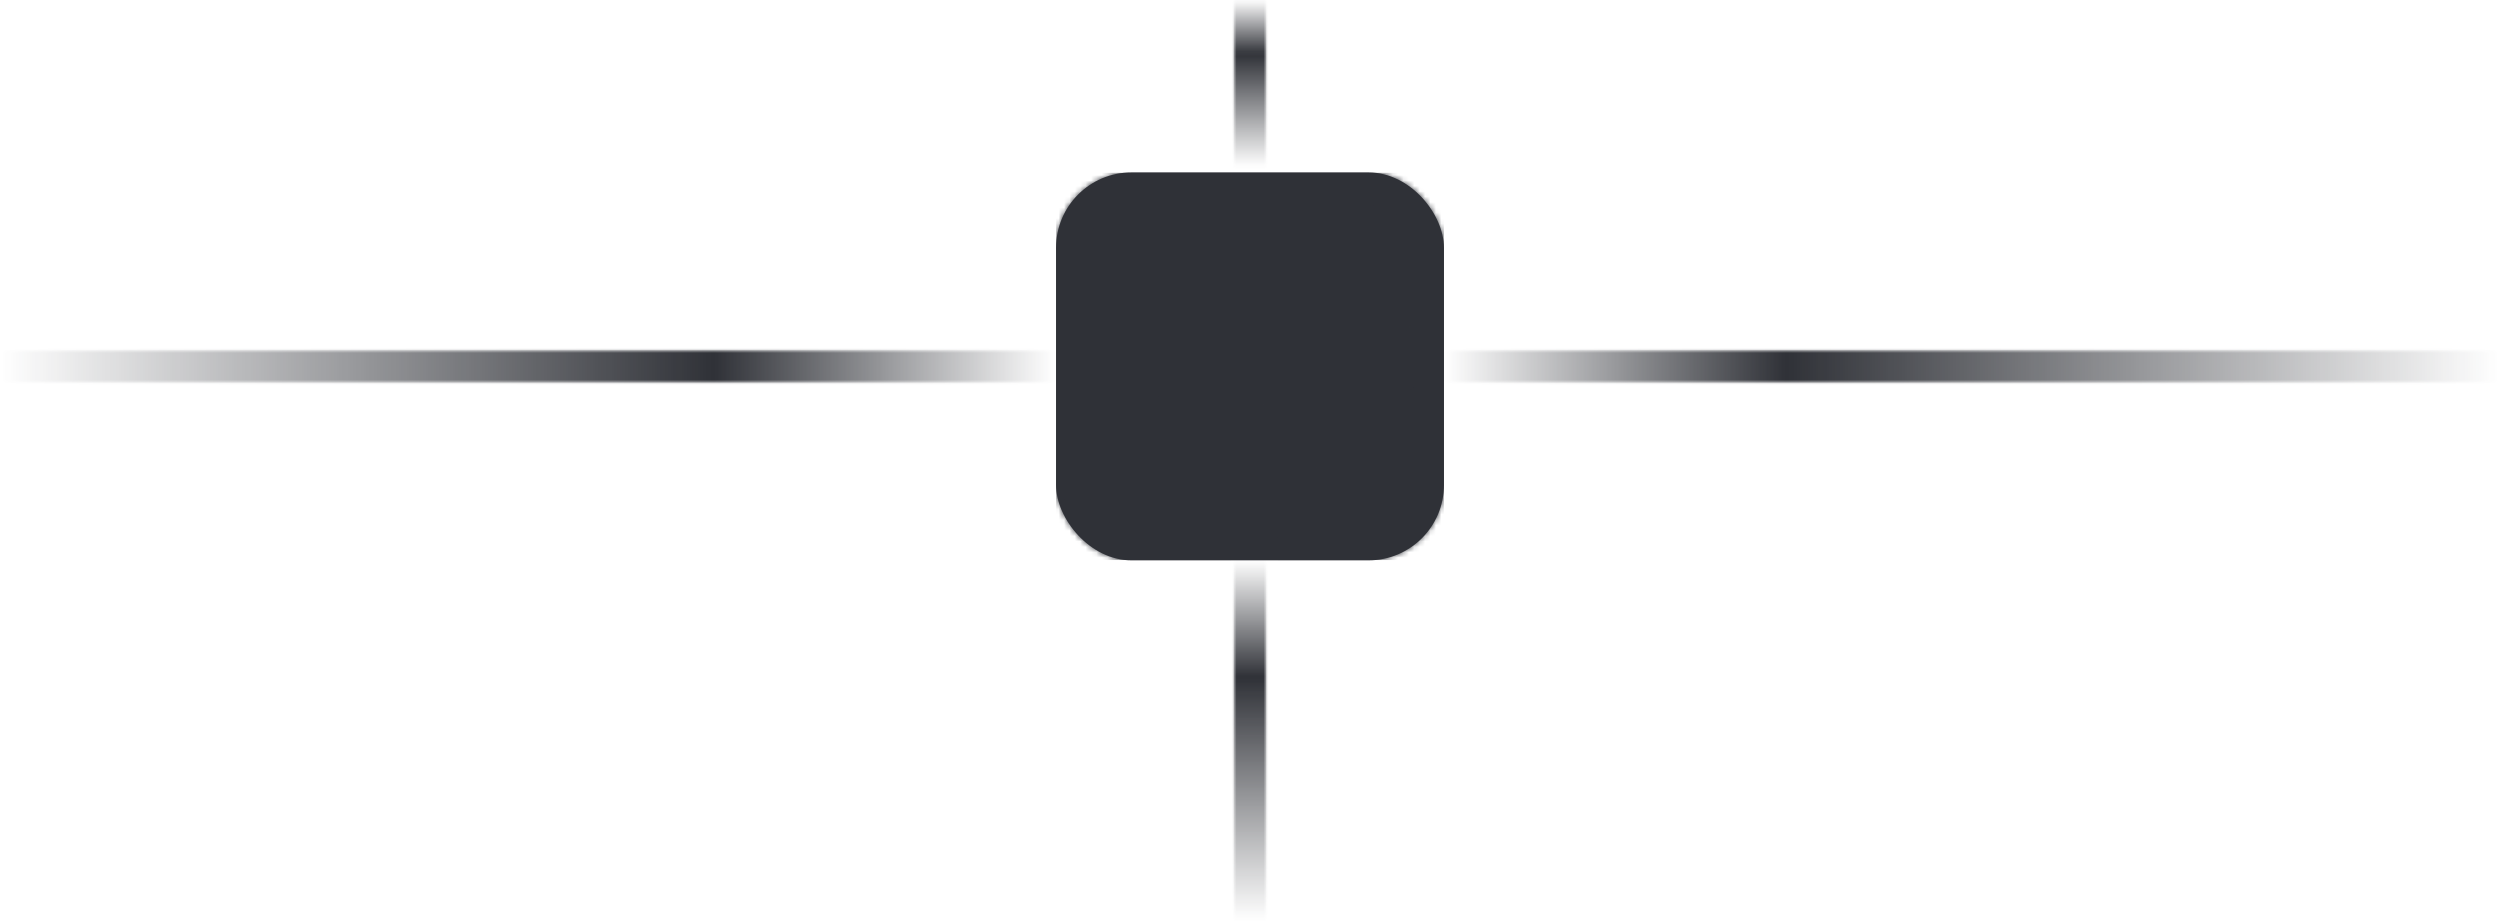 <svg width="464" height="171" viewBox="0 0 464 171" fill="none" xmlns="http://www.w3.org/2000/svg">
<g clip-path="url(#clip0_117_7670)">
<mask id="mask0_117_7670" style="mask-type:alpha" maskUnits="userSpaceOnUse" x="229" y="104" width="6" height="67">
<path d="M229 171L235 171L235 104L229 104L229 171Z" fill="url(#paint0_linear_117_7670)"/>
</mask>
<g mask="url(#mask0_117_7670)">
<path d="M229 171L235 171L235 104L229 104L229 171Z" fill="#2F3137"/>
<mask id="mask1_117_7670" style="mask-type:alpha" maskUnits="userSpaceOnUse" x="229" y="104" width="6" height="67">
<path d="M229 171L235 171L235 104L229 104L229 171Z" fill="#0F0F11"/>
</mask>
<g mask="url(#mask1_117_7670)">
<g style="mix-blend-mode:hard-light" filter="url(#filter0_f_117_7670)">
<circle cx="223" cy="179" r="91" transform="rotate(-90 223 179)" fill="#2F3137"/>
</g>
<g style="mix-blend-mode:hard-light" filter="url(#filter1_f_117_7670)">
<circle cx="262.5" cy="242.5" r="66.5" transform="rotate(-90 262.5 242.5)" fill="#2F3137"/>
</g>
<g opacity="0.4" filter="url(#filter2_f_117_7670)">
<circle cx="112" cy="212" r="89" transform="rotate(-90 112 212)" fill="white"/>
</g>
</g>
<mask id="mask2_117_7670" style="mask-type:alpha" maskUnits="userSpaceOnUse" x="229" y="104" width="6" height="67">
<mask id="path-7-inside-1_117_7670" fill="white">
<path d="M229 171L235 171L235 104L229 104L229 171Z"/>
</mask>
<path d="M235 171L234 171L234 104L235 104L236 104L236 171L235 171ZM229 104L230 104L230 171L229 171L228 171L228 104L229 104Z" fill="black" mask="url(#path-7-inside-1_117_7670)"/>
</mask>
<g mask="url(#mask2_117_7670)">
<g filter="url(#filter3_f_117_7670)">
<circle cx="100" cy="254" r="100" transform="rotate(-90 100 254)" fill="white"/>
</g>
<g filter="url(#filter4_f_117_7670)">
<circle cx="120" cy="146" r="93" transform="rotate(-90 120 146)" fill="white"/>
</g>
<g filter="url(#filter5_f_117_7670)">
<circle cx="457" cy="177" r="93" transform="rotate(-90 457 177)" fill="white"/>
</g>
<g filter="url(#filter6_f_117_7670)">
<circle cx="361" cy="93" r="93" transform="rotate(-90 361 93)" fill="white"/>
</g>
</g>
</g>
<mask id="mask3_117_7670" style="mask-type:alpha" maskUnits="userSpaceOnUse" x="229" y="0" width="6" height="31">
<path d="M229 31L235 31L235 -3.19397e-07L229 0L229 31Z" fill="url(#paint1_linear_117_7670)"/>
</mask>
<g mask="url(#mask3_117_7670)">
<rect width="32" height="6" transform="matrix(8.74228e-08 1 1 -2.18557e-08 229 0)" fill="#2F3137"/>
<mask id="mask4_117_7670" style="mask-type:alpha" maskUnits="userSpaceOnUse" x="229" y="0" width="6" height="32">
<rect width="32" height="6" transform="matrix(8.74228e-08 1 1 -2.18557e-08 229 0)" fill="#0F0F11"/>
</mask>
<g mask="url(#mask4_117_7670)">
<g style="mix-blend-mode:hard-light" filter="url(#filter7_f_117_7670)">
<circle cx="91" cy="91" r="91" transform="matrix(4.37114e-08 1 1 -4.37114e-08 132 -66)" fill="#2F3137"/>
</g>
<g style="mix-blend-mode:hard-light" filter="url(#filter8_f_117_7670)">
<circle cx="66.5" cy="66.5" r="66.5" transform="matrix(4.37114e-08 1 1 -4.37114e-08 196 -105)" fill="#2F3137"/>
</g>
<g opacity="0.4" filter="url(#filter9_f_117_7670)">
<circle cx="89" cy="89" r="89" transform="matrix(4.37114e-08 1 1 -4.37114e-08 23 -97)" fill="white"/>
</g>
</g>
<mask id="mask5_117_7670" style="mask-type:alpha" maskUnits="userSpaceOnUse" x="229" y="0" width="6" height="32">
<mask id="path-19-inside-2_117_7670" fill="white">
<path d="M229 0L229 32L235 32L235 -1.31134e-07L229 0Z"/>
</mask>
<path d="M229 0L230 -2.18557e-08L230 32L229 32L228 32L228 2.18557e-08L229 0ZM235 32L234 32L234 -1.09278e-07L235 -1.31134e-07L236 -1.5299e-07L236 32L235 32Z" fill="black" mask="url(#path-19-inside-2_117_7670)"/>
</mask>
<g mask="url(#mask5_117_7670)">
<g filter="url(#filter10_f_117_7670)">
<circle cx="100" cy="100" r="100" transform="matrix(4.37114e-08 1 1 -4.37114e-08 0 -150)" fill="white"/>
</g>
<g filter="url(#filter11_f_117_7670)">
<circle cx="93" cy="93" r="93" transform="matrix(4.37114e-08 1 1 -4.37114e-08 27 -35)" fill="white"/>
</g>
<g filter="url(#filter12_f_117_7670)">
<circle cx="93" cy="93" r="93" transform="matrix(4.37114e-08 1 1 -4.37114e-08 364 -66)" fill="white"/>
</g>
<g filter="url(#filter13_f_117_7670)">
<circle cx="93" cy="93" r="93" transform="matrix(4.37114e-08 1 1 -4.37114e-08 268 18)" fill="white"/>
</g>
</g>
</g>
<mask id="mask6_117_7670" style="mask-type:alpha" maskUnits="userSpaceOnUse" x="0" y="65" width="196" height="6">
<path d="M0 71L196 71L196 65L-1.07997e-06 65L0 71Z" fill="url(#paint2_linear_117_7670)"/>
</mask>
<g mask="url(#mask6_117_7670)">
<path d="M0 65L6.77331e-07 71L196 71L196 65L0 65Z" fill="#2F3137"/>
<mask id="mask7_117_7670" style="mask-type:alpha" maskUnits="userSpaceOnUse" x="0" y="65" width="196" height="6">
<path d="M0 65L6.77331e-07 71L196 71L196 65L0 65Z" fill="#0F0F11"/>
</mask>
<g mask="url(#mask7_117_7670)">
<g style="mix-blend-mode:hard-light" filter="url(#filter14_f_117_7670)">
<circle cx="121" cy="59" r="91" fill="#2F3137"/>
</g>
<g style="mix-blend-mode:hard-light" filter="url(#filter15_f_117_7670)">
<circle cx="57.5" cy="98.5" r="66.5" fill="#2F3137"/>
</g>
<g opacity="0.4" filter="url(#filter16_f_117_7670)">
<circle cx="88" cy="-52" r="89" fill="white"/>
</g>
</g>
<mask id="mask8_117_7670" style="mask-type:alpha" maskUnits="userSpaceOnUse" x="0" y="65" width="196" height="6">
<mask id="path-31-inside-3_117_7670" fill="white">
<path d="M0 65L6.77331e-07 71L196 71L196 65L0 65Z"/>
</mask>
<path d="M6.77331e-07 71L5.64443e-07 70L196 70L196 71L196 72L7.9022e-07 72L6.77331e-07 71ZM196 65L196 66L1.12889e-07 66L0 65L-1.12889e-07 64L196 64L196 65Z" fill="black" mask="url(#path-31-inside-3_117_7670)"/>
</mask>
<g mask="url(#mask8_117_7670)">
<g filter="url(#filter17_f_117_7670)">
<circle cx="46" cy="-64" r="100" fill="white"/>
</g>
<g filter="url(#filter18_f_117_7670)">
<circle cx="154" cy="-44" r="93" fill="white"/>
</g>
<g filter="url(#filter19_f_117_7670)">
<circle cx="123" cy="293" r="93" fill="white"/>
</g>
<g filter="url(#filter20_f_117_7670)">
<circle cx="207" cy="197" r="93" fill="white"/>
</g>
</g>
</g>
<mask id="mask9_117_7670" style="mask-type:alpha" maskUnits="userSpaceOnUse" x="268" y="65" width="196" height="6">
<path d="M464 71L268 71L268 65L464 65L464 71Z" fill="url(#paint3_linear_117_7670)"/>
</mask>
<g mask="url(#mask9_117_7670)">
<path d="M464 65L464 71L268 71L268 65L464 65Z" fill="#2F3137"/>
<mask id="mask10_117_7670" style="mask-type:alpha" maskUnits="userSpaceOnUse" x="268" y="65" width="196" height="6">
<path d="M464 65L464 71L268 71L268 65L464 65Z" fill="#0F0F11"/>
</mask>
<g mask="url(#mask10_117_7670)">
<g style="mix-blend-mode:hard-light" filter="url(#filter21_f_117_7670)">
<circle cx="91" cy="91" r="91" transform="matrix(-1 0 0 1 434 -32)" fill="#2F3137"/>
</g>
<g style="mix-blend-mode:hard-light" filter="url(#filter22_f_117_7670)">
<circle cx="66.5" cy="66.5" r="66.5" transform="matrix(-1 0 0 1 473 32)" fill="#2F3137"/>
</g>
<g opacity="0.4" filter="url(#filter23_f_117_7670)">
<circle cx="89" cy="89" r="89" transform="matrix(-1 0 0 1 465 -141)" fill="white"/>
</g>
</g>
<mask id="mask11_117_7670" style="mask-type:alpha" maskUnits="userSpaceOnUse" x="268" y="65" width="196" height="6">
<mask id="path-43-inside-4_117_7670" fill="white">
<path d="M464 65L464 71L268 71L268 65L464 65Z"/>
</mask>
<path d="M464 71L464 70L268 70L268 71L268 72L464 72L464 71ZM268 65L268 66L464 66L464 65L464 64L268 64L268 65Z" fill="black" mask="url(#path-43-inside-4_117_7670)"/>
</mask>
<g mask="url(#mask11_117_7670)">
<g filter="url(#filter24_f_117_7670)">
<circle cx="100" cy="100" r="100" transform="matrix(-1 0 0 1 518 -164)" fill="white"/>
</g>
<g filter="url(#filter25_f_117_7670)">
<circle cx="93" cy="93" r="93" transform="matrix(-1 0 0 1 403 -137)" fill="white"/>
</g>
<g filter="url(#filter26_f_117_7670)">
<circle cx="93" cy="93" r="93" transform="matrix(-1 0 0 1 434 200)" fill="white"/>
</g>
<g filter="url(#filter27_f_117_7670)">
<circle cx="93" cy="93" r="93" transform="matrix(-1 0 0 1 350 104)" fill="white"/>
</g>
</g>
</g>
<g clip-path="url(#clip1_117_7670)">
<rect x="196" y="32" width="72" height="72" rx="14" fill="#2F3137"/>
<mask id="mask12_117_7670" style="mask-type:alpha" maskUnits="userSpaceOnUse" x="196" y="32" width="72" height="72">
<rect x="196" y="32" width="72" height="72" rx="14" fill="#0F0F11"/>
</mask>
<g mask="url(#mask12_117_7670)">
<g filter="url(#filter28_f_117_7670)">
<circle cx="334" cy="-17" r="68" fill="white"/>
</g>
<g style="mix-blend-mode:hard-light" filter="url(#filter29_f_117_7670)">
<circle cx="159.5" cy="143.5" r="79.5" fill="#2F3137"/>
</g>
<g style="mix-blend-mode:hard-light" filter="url(#filter30_f_117_7670)">
<circle cx="220.5" cy="32.5" r="64.5" fill="#2F3137"/>
</g>
<g style="mix-blend-mode:hard-light" filter="url(#filter31_f_117_7670)">
<circle cx="319.5" cy="98.5" r="82.5" fill="#2F3137"/>
</g>
<g filter="url(#filter32_f_117_7670)">
<circle cx="145" cy="-45" r="67" fill="white"/>
</g>
</g>
<mask id="mask13_117_7670" style="mask-type:alpha" maskUnits="userSpaceOnUse" x="196" y="32" width="72" height="72">
<rect x="196.5" y="32.5" width="71" height="71" rx="13.5" stroke="black"/>
</mask>
<g mask="url(#mask13_117_7670)">
<g filter="url(#filter33_f_117_7670)">
<circle cx="145" cy="-63" r="93" fill="white"/>
</g>
<g filter="url(#filter34_f_117_7670)">
<circle cx="323" cy="-58" r="93" fill="white"/>
</g>
<g filter="url(#filter35_f_117_7670)">
<circle cx="383" cy="83" r="93" fill="white"/>
</g>
<g filter="url(#filter36_f_117_7670)">
<circle cx="225" cy="230" r="93" fill="white"/>
</g>
<g filter="url(#filter37_f_117_7670)">
<circle cx="68" cy="87" r="93" fill="white"/>
</g>
</g>
<path d="M202 46C202 41.582 205.582 38 210 38H254C258.418 38 262 41.582 262 46V78.686C262 80.808 261.157 82.843 259.657 84.343L248.343 95.657C246.843 97.157 244.808 98 242.686 98H210C205.582 98 202 94.418 202 90V46Z" fill="#2F3137"/>
<mask id="mask14_117_7670" style="mask-type:alpha" maskUnits="userSpaceOnUse" x="202" y="38" width="60" height="60">
<path d="M202 46C202 41.582 205.582 38 210 38H254C258.418 38 262 41.582 262 46V78.686C262 80.808 261.157 82.843 259.657 84.343L248.343 95.657C246.843 97.157 244.808 98 242.686 98H210C205.582 98 202 94.418 202 90V46Z" fill="#2A2B2E"/>
</mask>
<g mask="url(#mask14_117_7670)">
<g filter="url(#filter38_f_117_7670)">
<ellipse cx="504.503" cy="-39.497" rx="136.667" ry="136.667" fill="white"/>
</g>
<g style="mix-blend-mode:hard-light" filter="url(#filter39_f_117_7670)">
<ellipse cx="167" cy="142" rx="95" ry="95" fill="#2F3137"/>
</g>
<g style="mix-blend-mode:hard-light" filter="url(#filter40_f_117_7670)">
<circle cx="227.826" cy="29.668" r="45.833" fill="#2F3137"/>
</g>
<g style="mix-blend-mode:hard-light" filter="url(#filter41_f_117_7670)">
<ellipse cx="290.5" cy="124" rx="59.5" ry="59" fill="#2F3137"/>
</g>
<g filter="url(#filter42_f_117_7670)">
<ellipse cx="91.167" cy="-119.499" rx="136.667" ry="136.667" fill="white"/>
</g>
</g>
<mask id="mask15_117_7670" style="mask-type:alpha" maskUnits="userSpaceOnUse" x="202" y="38" width="60" height="60">
<path d="M210 38.5H254C258.142 38.5 261.5 41.858 261.5 46V78.686C261.5 80.675 260.71 82.583 259.304 83.989L247.989 95.304C246.583 96.71 244.675 97.5 242.687 97.5H210C205.858 97.5 202.5 94.142 202.5 90V46C202.5 41.858 205.858 38.5 210 38.5Z" stroke="black"/>
</mask>
<g mask="url(#mask15_117_7670)">
<g filter="url(#filter43_f_117_7670)">
<ellipse cx="159.5" cy="-41.168" rx="77.5" ry="77.5" fill="white"/>
</g>
<g filter="url(#filter44_f_117_7670)">
<ellipse cx="307.828" cy="-37" rx="77.5" ry="77.5" fill="white"/>
</g>
<g filter="url(#filter45_f_117_7670)">
<ellipse cx="275.5" cy="198.5" rx="77.5" ry="77.5" fill="white"/>
</g>
<g filter="url(#filter46_f_117_7670)">
<ellipse cx="367.5" cy="112.5" rx="77.5" ry="77.5" fill="white"/>
</g>
<g filter="url(#filter47_f_117_7670)">
<ellipse cx="91.5" cy="68.5" rx="77.5" ry="77.5" fill="white"/>
</g>
</g>
<mask id="mask16_117_7670" style="mask-type:alpha" maskUnits="userSpaceOnUse" x="216" y="52" width="32" height="32">
<path d="M230.111 60.327L228.895 59.015C227.327 57.287 224.671 56.999 222.559 58.375M222.559 58.375C219.615 60.295 219.135 65.351 221.951 68.359L229.151 76.071C229.823 76.775 230.879 76.903 231.711 76.391L234.303 74.727C234.783 74.407 234.847 73.767 234.463 73.351L226.879 65.223C226.047 64.327 226.207 62.855 227.263 62.183L230.143 60.295L235.391 65.895C236.063 66.599 237.119 66.727 237.919 66.215L242.015 63.559C243.327 62.727 243.551 60.903 242.463 59.751L239.455 56.551C236.351 53.255 231.327 52.647 227.551 55.111L222.559 58.375ZM240.479 64.551L241.919 66.087C245.087 69.479 244.415 74.919 240.511 77.447L234.815 81.159C231.647 83.207 227.487 82.663 224.927 79.911L220.895 75.591C219.839 74.471 220.063 72.647 221.375 71.815L223.743 70.279M234.431 73.351L235.071 74.055C237.535 76.711 236.351 80.551 233.567 81.831" stroke="white" stroke-width="1.75" stroke-linejoin="round"/>
</mask>
<g mask="url(#mask16_117_7670)">
<g filter="url(#filter48_f_117_7670)">
<circle cx="192" cy="-4" r="62" fill="white"/>
</g>
<g filter="url(#filter49_f_117_7670)">
<circle cx="270" cy="146" r="62" fill="white"/>
</g>
</g>
</g>
</g>
<defs>
<filter id="filter0_f_117_7670" x="36" y="-8" width="374" height="374" filterUnits="userSpaceOnUse" color-interpolation-filters="sRGB">
<feFlood flood-opacity="0" result="BackgroundImageFix"/>
<feBlend mode="normal" in="SourceGraphic" in2="BackgroundImageFix" result="shape"/>
<feGaussianBlur stdDeviation="48" result="effect1_foregroundBlur_117_7670"/>
</filter>
<filter id="filter1_f_117_7670" x="100" y="80" width="325" height="325" filterUnits="userSpaceOnUse" color-interpolation-filters="sRGB">
<feFlood flood-opacity="0" result="BackgroundImageFix"/>
<feBlend mode="normal" in="SourceGraphic" in2="BackgroundImageFix" result="shape"/>
<feGaussianBlur stdDeviation="48" result="effect1_foregroundBlur_117_7670"/>
</filter>
<filter id="filter2_f_117_7670" x="-41" y="59" width="306" height="306" filterUnits="userSpaceOnUse" color-interpolation-filters="sRGB">
<feFlood flood-opacity="0" result="BackgroundImageFix"/>
<feBlend mode="normal" in="SourceGraphic" in2="BackgroundImageFix" result="shape"/>
<feGaussianBlur stdDeviation="32" result="effect1_foregroundBlur_117_7670"/>
</filter>
<filter id="filter3_f_117_7670" x="-48" y="106" width="296" height="296" filterUnits="userSpaceOnUse" color-interpolation-filters="sRGB">
<feFlood flood-opacity="0" result="BackgroundImageFix"/>
<feBlend mode="normal" in="SourceGraphic" in2="BackgroundImageFix" result="shape"/>
<feGaussianBlur stdDeviation="24" result="effect1_foregroundBlur_117_7670"/>
</filter>
<filter id="filter4_f_117_7670" x="3.6" y="29.6" width="232.8" height="232.8" filterUnits="userSpaceOnUse" color-interpolation-filters="sRGB">
<feFlood flood-opacity="0" result="BackgroundImageFix"/>
<feBlend mode="normal" in="SourceGraphic" in2="BackgroundImageFix" result="shape"/>
<feGaussianBlur stdDeviation="11.7" result="effect1_foregroundBlur_117_7670"/>
</filter>
<filter id="filter5_f_117_7670" x="172" y="-108" width="570" height="570" filterUnits="userSpaceOnUse" color-interpolation-filters="sRGB">
<feFlood flood-opacity="0" result="BackgroundImageFix"/>
<feBlend mode="normal" in="SourceGraphic" in2="BackgroundImageFix" result="shape"/>
<feGaussianBlur stdDeviation="96" result="effect1_foregroundBlur_117_7670"/>
</filter>
<filter id="filter6_f_117_7670" x="220" y="-48" width="282" height="282" filterUnits="userSpaceOnUse" color-interpolation-filters="sRGB">
<feFlood flood-opacity="0" result="BackgroundImageFix"/>
<feBlend mode="normal" in="SourceGraphic" in2="BackgroundImageFix" result="shape"/>
<feGaussianBlur stdDeviation="24" result="effect1_foregroundBlur_117_7670"/>
</filter>
<filter id="filter7_f_117_7670" x="36" y="-162" width="374" height="374" filterUnits="userSpaceOnUse" color-interpolation-filters="sRGB">
<feFlood flood-opacity="0" result="BackgroundImageFix"/>
<feBlend mode="normal" in="SourceGraphic" in2="BackgroundImageFix" result="shape"/>
<feGaussianBlur stdDeviation="48" result="effect1_foregroundBlur_117_7670"/>
</filter>
<filter id="filter8_f_117_7670" x="100" y="-201" width="325" height="325" filterUnits="userSpaceOnUse" color-interpolation-filters="sRGB">
<feFlood flood-opacity="0" result="BackgroundImageFix"/>
<feBlend mode="normal" in="SourceGraphic" in2="BackgroundImageFix" result="shape"/>
<feGaussianBlur stdDeviation="48" result="effect1_foregroundBlur_117_7670"/>
</filter>
<filter id="filter9_f_117_7670" x="-41" y="-161" width="306" height="306" filterUnits="userSpaceOnUse" color-interpolation-filters="sRGB">
<feFlood flood-opacity="0" result="BackgroundImageFix"/>
<feBlend mode="normal" in="SourceGraphic" in2="BackgroundImageFix" result="shape"/>
<feGaussianBlur stdDeviation="32" result="effect1_foregroundBlur_117_7670"/>
</filter>
<filter id="filter10_f_117_7670" x="-48" y="-198" width="296" height="296" filterUnits="userSpaceOnUse" color-interpolation-filters="sRGB">
<feFlood flood-opacity="0" result="BackgroundImageFix"/>
<feBlend mode="normal" in="SourceGraphic" in2="BackgroundImageFix" result="shape"/>
<feGaussianBlur stdDeviation="24" result="effect1_foregroundBlur_117_7670"/>
</filter>
<filter id="filter11_f_117_7670" x="3.6" y="-58.4" width="232.8" height="232.8" filterUnits="userSpaceOnUse" color-interpolation-filters="sRGB">
<feFlood flood-opacity="0" result="BackgroundImageFix"/>
<feBlend mode="normal" in="SourceGraphic" in2="BackgroundImageFix" result="shape"/>
<feGaussianBlur stdDeviation="11.7" result="effect1_foregroundBlur_117_7670"/>
</filter>
<filter id="filter12_f_117_7670" x="172" y="-258" width="570" height="570" filterUnits="userSpaceOnUse" color-interpolation-filters="sRGB">
<feFlood flood-opacity="0" result="BackgroundImageFix"/>
<feBlend mode="normal" in="SourceGraphic" in2="BackgroundImageFix" result="shape"/>
<feGaussianBlur stdDeviation="96" result="effect1_foregroundBlur_117_7670"/>
</filter>
<filter id="filter13_f_117_7670" x="220" y="-30" width="282" height="282" filterUnits="userSpaceOnUse" color-interpolation-filters="sRGB">
<feFlood flood-opacity="0" result="BackgroundImageFix"/>
<feBlend mode="normal" in="SourceGraphic" in2="BackgroundImageFix" result="shape"/>
<feGaussianBlur stdDeviation="24" result="effect1_foregroundBlur_117_7670"/>
</filter>
<filter id="filter14_f_117_7670" x="-66" y="-128" width="374" height="374" filterUnits="userSpaceOnUse" color-interpolation-filters="sRGB">
<feFlood flood-opacity="0" result="BackgroundImageFix"/>
<feBlend mode="normal" in="SourceGraphic" in2="BackgroundImageFix" result="shape"/>
<feGaussianBlur stdDeviation="48" result="effect1_foregroundBlur_117_7670"/>
</filter>
<filter id="filter15_f_117_7670" x="-105" y="-64" width="325" height="325" filterUnits="userSpaceOnUse" color-interpolation-filters="sRGB">
<feFlood flood-opacity="0" result="BackgroundImageFix"/>
<feBlend mode="normal" in="SourceGraphic" in2="BackgroundImageFix" result="shape"/>
<feGaussianBlur stdDeviation="48" result="effect1_foregroundBlur_117_7670"/>
</filter>
<filter id="filter16_f_117_7670" x="-65" y="-205" width="306" height="306" filterUnits="userSpaceOnUse" color-interpolation-filters="sRGB">
<feFlood flood-opacity="0" result="BackgroundImageFix"/>
<feBlend mode="normal" in="SourceGraphic" in2="BackgroundImageFix" result="shape"/>
<feGaussianBlur stdDeviation="32" result="effect1_foregroundBlur_117_7670"/>
</filter>
<filter id="filter17_f_117_7670" x="-102" y="-212" width="296" height="296" filterUnits="userSpaceOnUse" color-interpolation-filters="sRGB">
<feFlood flood-opacity="0" result="BackgroundImageFix"/>
<feBlend mode="normal" in="SourceGraphic" in2="BackgroundImageFix" result="shape"/>
<feGaussianBlur stdDeviation="24" result="effect1_foregroundBlur_117_7670"/>
</filter>
<filter id="filter18_f_117_7670" x="37.6" y="-160.4" width="232.8" height="232.8" filterUnits="userSpaceOnUse" color-interpolation-filters="sRGB">
<feFlood flood-opacity="0" result="BackgroundImageFix"/>
<feBlend mode="normal" in="SourceGraphic" in2="BackgroundImageFix" result="shape"/>
<feGaussianBlur stdDeviation="11.7" result="effect1_foregroundBlur_117_7670"/>
</filter>
<filter id="filter19_f_117_7670" x="-162" y="8" width="570" height="570" filterUnits="userSpaceOnUse" color-interpolation-filters="sRGB">
<feFlood flood-opacity="0" result="BackgroundImageFix"/>
<feBlend mode="normal" in="SourceGraphic" in2="BackgroundImageFix" result="shape"/>
<feGaussianBlur stdDeviation="96" result="effect1_foregroundBlur_117_7670"/>
</filter>
<filter id="filter20_f_117_7670" x="66" y="56" width="282" height="282" filterUnits="userSpaceOnUse" color-interpolation-filters="sRGB">
<feFlood flood-opacity="0" result="BackgroundImageFix"/>
<feBlend mode="normal" in="SourceGraphic" in2="BackgroundImageFix" result="shape"/>
<feGaussianBlur stdDeviation="24" result="effect1_foregroundBlur_117_7670"/>
</filter>
<filter id="filter21_f_117_7670" x="156" y="-128" width="374" height="374" filterUnits="userSpaceOnUse" color-interpolation-filters="sRGB">
<feFlood flood-opacity="0" result="BackgroundImageFix"/>
<feBlend mode="normal" in="SourceGraphic" in2="BackgroundImageFix" result="shape"/>
<feGaussianBlur stdDeviation="48" result="effect1_foregroundBlur_117_7670"/>
</filter>
<filter id="filter22_f_117_7670" x="244" y="-64" width="325" height="325" filterUnits="userSpaceOnUse" color-interpolation-filters="sRGB">
<feFlood flood-opacity="0" result="BackgroundImageFix"/>
<feBlend mode="normal" in="SourceGraphic" in2="BackgroundImageFix" result="shape"/>
<feGaussianBlur stdDeviation="48" result="effect1_foregroundBlur_117_7670"/>
</filter>
<filter id="filter23_f_117_7670" x="223" y="-205" width="306" height="306" filterUnits="userSpaceOnUse" color-interpolation-filters="sRGB">
<feFlood flood-opacity="0" result="BackgroundImageFix"/>
<feBlend mode="normal" in="SourceGraphic" in2="BackgroundImageFix" result="shape"/>
<feGaussianBlur stdDeviation="32" result="effect1_foregroundBlur_117_7670"/>
</filter>
<filter id="filter24_f_117_7670" x="270" y="-212" width="296" height="296" filterUnits="userSpaceOnUse" color-interpolation-filters="sRGB">
<feFlood flood-opacity="0" result="BackgroundImageFix"/>
<feBlend mode="normal" in="SourceGraphic" in2="BackgroundImageFix" result="shape"/>
<feGaussianBlur stdDeviation="24" result="effect1_foregroundBlur_117_7670"/>
</filter>
<filter id="filter25_f_117_7670" x="193.6" y="-160.4" width="232.8" height="232.8" filterUnits="userSpaceOnUse" color-interpolation-filters="sRGB">
<feFlood flood-opacity="0" result="BackgroundImageFix"/>
<feBlend mode="normal" in="SourceGraphic" in2="BackgroundImageFix" result="shape"/>
<feGaussianBlur stdDeviation="11.7" result="effect1_foregroundBlur_117_7670"/>
</filter>
<filter id="filter26_f_117_7670" x="56" y="8" width="570" height="570" filterUnits="userSpaceOnUse" color-interpolation-filters="sRGB">
<feFlood flood-opacity="0" result="BackgroundImageFix"/>
<feBlend mode="normal" in="SourceGraphic" in2="BackgroundImageFix" result="shape"/>
<feGaussianBlur stdDeviation="96" result="effect1_foregroundBlur_117_7670"/>
</filter>
<filter id="filter27_f_117_7670" x="116" y="56" width="282" height="282" filterUnits="userSpaceOnUse" color-interpolation-filters="sRGB">
<feFlood flood-opacity="0" result="BackgroundImageFix"/>
<feBlend mode="normal" in="SourceGraphic" in2="BackgroundImageFix" result="shape"/>
<feGaussianBlur stdDeviation="24" result="effect1_foregroundBlur_117_7670"/>
</filter>
<filter id="filter28_f_117_7670" x="186" y="-165" width="296" height="296" filterUnits="userSpaceOnUse" color-interpolation-filters="sRGB">
<feFlood flood-opacity="0" result="BackgroundImageFix"/>
<feBlend mode="normal" in="SourceGraphic" in2="BackgroundImageFix" result="shape"/>
<feGaussianBlur stdDeviation="40" result="effect1_foregroundBlur_117_7670"/>
</filter>
<filter id="filter29_f_117_7670" x="-16" y="-32" width="351" height="351" filterUnits="userSpaceOnUse" color-interpolation-filters="sRGB">
<feFlood flood-opacity="0" result="BackgroundImageFix"/>
<feBlend mode="normal" in="SourceGraphic" in2="BackgroundImageFix" result="shape"/>
<feGaussianBlur stdDeviation="48" result="effect1_foregroundBlur_117_7670"/>
</filter>
<filter id="filter30_f_117_7670" x="92" y="-96" width="257" height="257" filterUnits="userSpaceOnUse" color-interpolation-filters="sRGB">
<feFlood flood-opacity="0" result="BackgroundImageFix"/>
<feBlend mode="normal" in="SourceGraphic" in2="BackgroundImageFix" result="shape"/>
<feGaussianBlur stdDeviation="32" result="effect1_foregroundBlur_117_7670"/>
</filter>
<filter id="filter31_f_117_7670" x="141" y="-80" width="357" height="357" filterUnits="userSpaceOnUse" color-interpolation-filters="sRGB">
<feFlood flood-opacity="0" result="BackgroundImageFix"/>
<feBlend mode="normal" in="SourceGraphic" in2="BackgroundImageFix" result="shape"/>
<feGaussianBlur stdDeviation="48" result="effect1_foregroundBlur_117_7670"/>
</filter>
<filter id="filter32_f_117_7670" x="14" y="-176" width="262" height="262" filterUnits="userSpaceOnUse" color-interpolation-filters="sRGB">
<feFlood flood-opacity="0" result="BackgroundImageFix"/>
<feBlend mode="normal" in="SourceGraphic" in2="BackgroundImageFix" result="shape"/>
<feGaussianBlur stdDeviation="32" result="effect1_foregroundBlur_117_7670"/>
</filter>
<filter id="filter33_f_117_7670" x="4" y="-204" width="282" height="282" filterUnits="userSpaceOnUse" color-interpolation-filters="sRGB">
<feFlood flood-opacity="0" result="BackgroundImageFix"/>
<feBlend mode="normal" in="SourceGraphic" in2="BackgroundImageFix" result="shape"/>
<feGaussianBlur stdDeviation="24" result="effect1_foregroundBlur_117_7670"/>
</filter>
<filter id="filter34_f_117_7670" x="198" y="-183" width="250" height="250" filterUnits="userSpaceOnUse" color-interpolation-filters="sRGB">
<feFlood flood-opacity="0" result="BackgroundImageFix"/>
<feBlend mode="normal" in="SourceGraphic" in2="BackgroundImageFix" result="shape"/>
<feGaussianBlur stdDeviation="16" result="effect1_foregroundBlur_117_7670"/>
</filter>
<filter id="filter35_f_117_7670" x="258" y="-42" width="250" height="250" filterUnits="userSpaceOnUse" color-interpolation-filters="sRGB">
<feFlood flood-opacity="0" result="BackgroundImageFix"/>
<feBlend mode="normal" in="SourceGraphic" in2="BackgroundImageFix" result="shape"/>
<feGaussianBlur stdDeviation="16" result="effect1_foregroundBlur_117_7670"/>
</filter>
<filter id="filter36_f_117_7670" x="84" y="89" width="282" height="282" filterUnits="userSpaceOnUse" color-interpolation-filters="sRGB">
<feFlood flood-opacity="0" result="BackgroundImageFix"/>
<feBlend mode="normal" in="SourceGraphic" in2="BackgroundImageFix" result="shape"/>
<feGaussianBlur stdDeviation="24" result="effect1_foregroundBlur_117_7670"/>
</filter>
<filter id="filter37_f_117_7670" x="-73" y="-54" width="282" height="282" filterUnits="userSpaceOnUse" color-interpolation-filters="sRGB">
<feFlood flood-opacity="0" result="BackgroundImageFix"/>
<feBlend mode="normal" in="SourceGraphic" in2="BackgroundImageFix" result="shape"/>
<feGaussianBlur stdDeviation="24" result="effect1_foregroundBlur_117_7670"/>
</filter>
<filter id="filter38_f_117_7670" x="239.836" y="-304.164" width="529.333" height="529.333" filterUnits="userSpaceOnUse" color-interpolation-filters="sRGB">
<feFlood flood-opacity="0" result="BackgroundImageFix"/>
<feBlend mode="normal" in="SourceGraphic" in2="BackgroundImageFix" result="shape"/>
<feGaussianBlur stdDeviation="64" result="effect1_foregroundBlur_117_7670"/>
</filter>
<filter id="filter39_f_117_7670" x="-24" y="-49" width="382" height="382" filterUnits="userSpaceOnUse" color-interpolation-filters="sRGB">
<feFlood flood-opacity="0" result="BackgroundImageFix"/>
<feBlend mode="normal" in="SourceGraphic" in2="BackgroundImageFix" result="shape"/>
<feGaussianBlur stdDeviation="48" result="effect1_foregroundBlur_117_7670"/>
</filter>
<filter id="filter40_f_117_7670" x="117.992" y="-80.166" width="219.667" height="219.667" filterUnits="userSpaceOnUse" color-interpolation-filters="sRGB">
<feFlood flood-opacity="0" result="BackgroundImageFix"/>
<feBlend mode="normal" in="SourceGraphic" in2="BackgroundImageFix" result="shape"/>
<feGaussianBlur stdDeviation="32" result="effect1_foregroundBlur_117_7670"/>
</filter>
<filter id="filter41_f_117_7670" x="151" y="-15" width="279" height="278" filterUnits="userSpaceOnUse" color-interpolation-filters="sRGB">
<feFlood flood-opacity="0" result="BackgroundImageFix"/>
<feBlend mode="normal" in="SourceGraphic" in2="BackgroundImageFix" result="shape"/>
<feGaussianBlur stdDeviation="40" result="effect1_foregroundBlur_117_7670"/>
</filter>
<filter id="filter42_f_117_7670" x="-173.5" y="-384.166" width="529.333" height="529.333" filterUnits="userSpaceOnUse" color-interpolation-filters="sRGB">
<feFlood flood-opacity="0" result="BackgroundImageFix"/>
<feBlend mode="normal" in="SourceGraphic" in2="BackgroundImageFix" result="shape"/>
<feGaussianBlur stdDeviation="64" result="effect1_foregroundBlur_117_7670"/>
</filter>
<filter id="filter43_f_117_7670" x="34" y="-166.668" width="251" height="251" filterUnits="userSpaceOnUse" color-interpolation-filters="sRGB">
<feFlood flood-opacity="0" result="BackgroundImageFix"/>
<feBlend mode="normal" in="SourceGraphic" in2="BackgroundImageFix" result="shape"/>
<feGaussianBlur stdDeviation="24" result="effect1_foregroundBlur_117_7670"/>
</filter>
<filter id="filter44_f_117_7670" x="198.328" y="-146.5" width="219" height="219" filterUnits="userSpaceOnUse" color-interpolation-filters="sRGB">
<feFlood flood-opacity="0" result="BackgroundImageFix"/>
<feBlend mode="normal" in="SourceGraphic" in2="BackgroundImageFix" result="shape"/>
<feGaussianBlur stdDeviation="16" result="effect1_foregroundBlur_117_7670"/>
</filter>
<filter id="filter45_f_117_7670" x="150" y="73" width="251" height="251" filterUnits="userSpaceOnUse" color-interpolation-filters="sRGB">
<feFlood flood-opacity="0" result="BackgroundImageFix"/>
<feBlend mode="normal" in="SourceGraphic" in2="BackgroundImageFix" result="shape"/>
<feGaussianBlur stdDeviation="24" result="effect1_foregroundBlur_117_7670"/>
</filter>
<filter id="filter46_f_117_7670" x="242" y="-13" width="251" height="251" filterUnits="userSpaceOnUse" color-interpolation-filters="sRGB">
<feFlood flood-opacity="0" result="BackgroundImageFix"/>
<feBlend mode="normal" in="SourceGraphic" in2="BackgroundImageFix" result="shape"/>
<feGaussianBlur stdDeviation="24" result="effect1_foregroundBlur_117_7670"/>
</filter>
<filter id="filter47_f_117_7670" x="-34" y="-57" width="251" height="251" filterUnits="userSpaceOnUse" color-interpolation-filters="sRGB">
<feFlood flood-opacity="0" result="BackgroundImageFix"/>
<feBlend mode="normal" in="SourceGraphic" in2="BackgroundImageFix" result="shape"/>
<feGaussianBlur stdDeviation="24" result="effect1_foregroundBlur_117_7670"/>
</filter>
<filter id="filter48_f_117_7670" x="90" y="-106" width="204" height="204" filterUnits="userSpaceOnUse" color-interpolation-filters="sRGB">
<feFlood flood-opacity="0" result="BackgroundImageFix"/>
<feBlend mode="normal" in="SourceGraphic" in2="BackgroundImageFix" result="shape"/>
<feGaussianBlur stdDeviation="20" result="effect1_foregroundBlur_117_7670"/>
</filter>
<filter id="filter49_f_117_7670" x="184.6" y="60.6" width="170.8" height="170.8" filterUnits="userSpaceOnUse" color-interpolation-filters="sRGB">
<feFlood flood-opacity="0" result="BackgroundImageFix"/>
<feBlend mode="normal" in="SourceGraphic" in2="BackgroundImageFix" result="shape"/>
<feGaussianBlur stdDeviation="11.7" result="effect1_foregroundBlur_117_7670"/>
</filter>
<linearGradient id="paint0_linear_117_7670" x1="232" y1="104" x2="232" y2="171" gradientUnits="userSpaceOnUse">
<stop stop-opacity="0"/>
<stop offset="0.324"/>
<stop offset="1" stop-opacity="0"/>
</linearGradient>
<linearGradient id="paint1_linear_117_7670" x1="232" y1="-1.59698e-07" x2="232" y2="31" gradientUnits="userSpaceOnUse">
<stop stop-opacity="0"/>
<stop offset="0.324"/>
<stop offset="1" stop-opacity="0"/>
</linearGradient>
<linearGradient id="paint2_linear_117_7670" x1="196" y1="68" x2="-3.24324e-07" y2="68" gradientUnits="userSpaceOnUse">
<stop stop-opacity="0"/>
<stop offset="0.324"/>
<stop offset="1" stop-opacity="0"/>
</linearGradient>
<linearGradient id="paint3_linear_117_7670" x1="268" y1="68" x2="464" y2="68" gradientUnits="userSpaceOnUse">
<stop stop-opacity="0"/>
<stop offset="0.324"/>
<stop offset="1" stop-opacity="0"/>
</linearGradient>
<clipPath id="clip0_117_7670">
<rect width="464" height="171" fill="white"/>
</clipPath>
<clipPath id="clip1_117_7670">
<rect width="72" height="72" fill="white" transform="translate(196 32)"/>
</clipPath>
</defs>
</svg>
